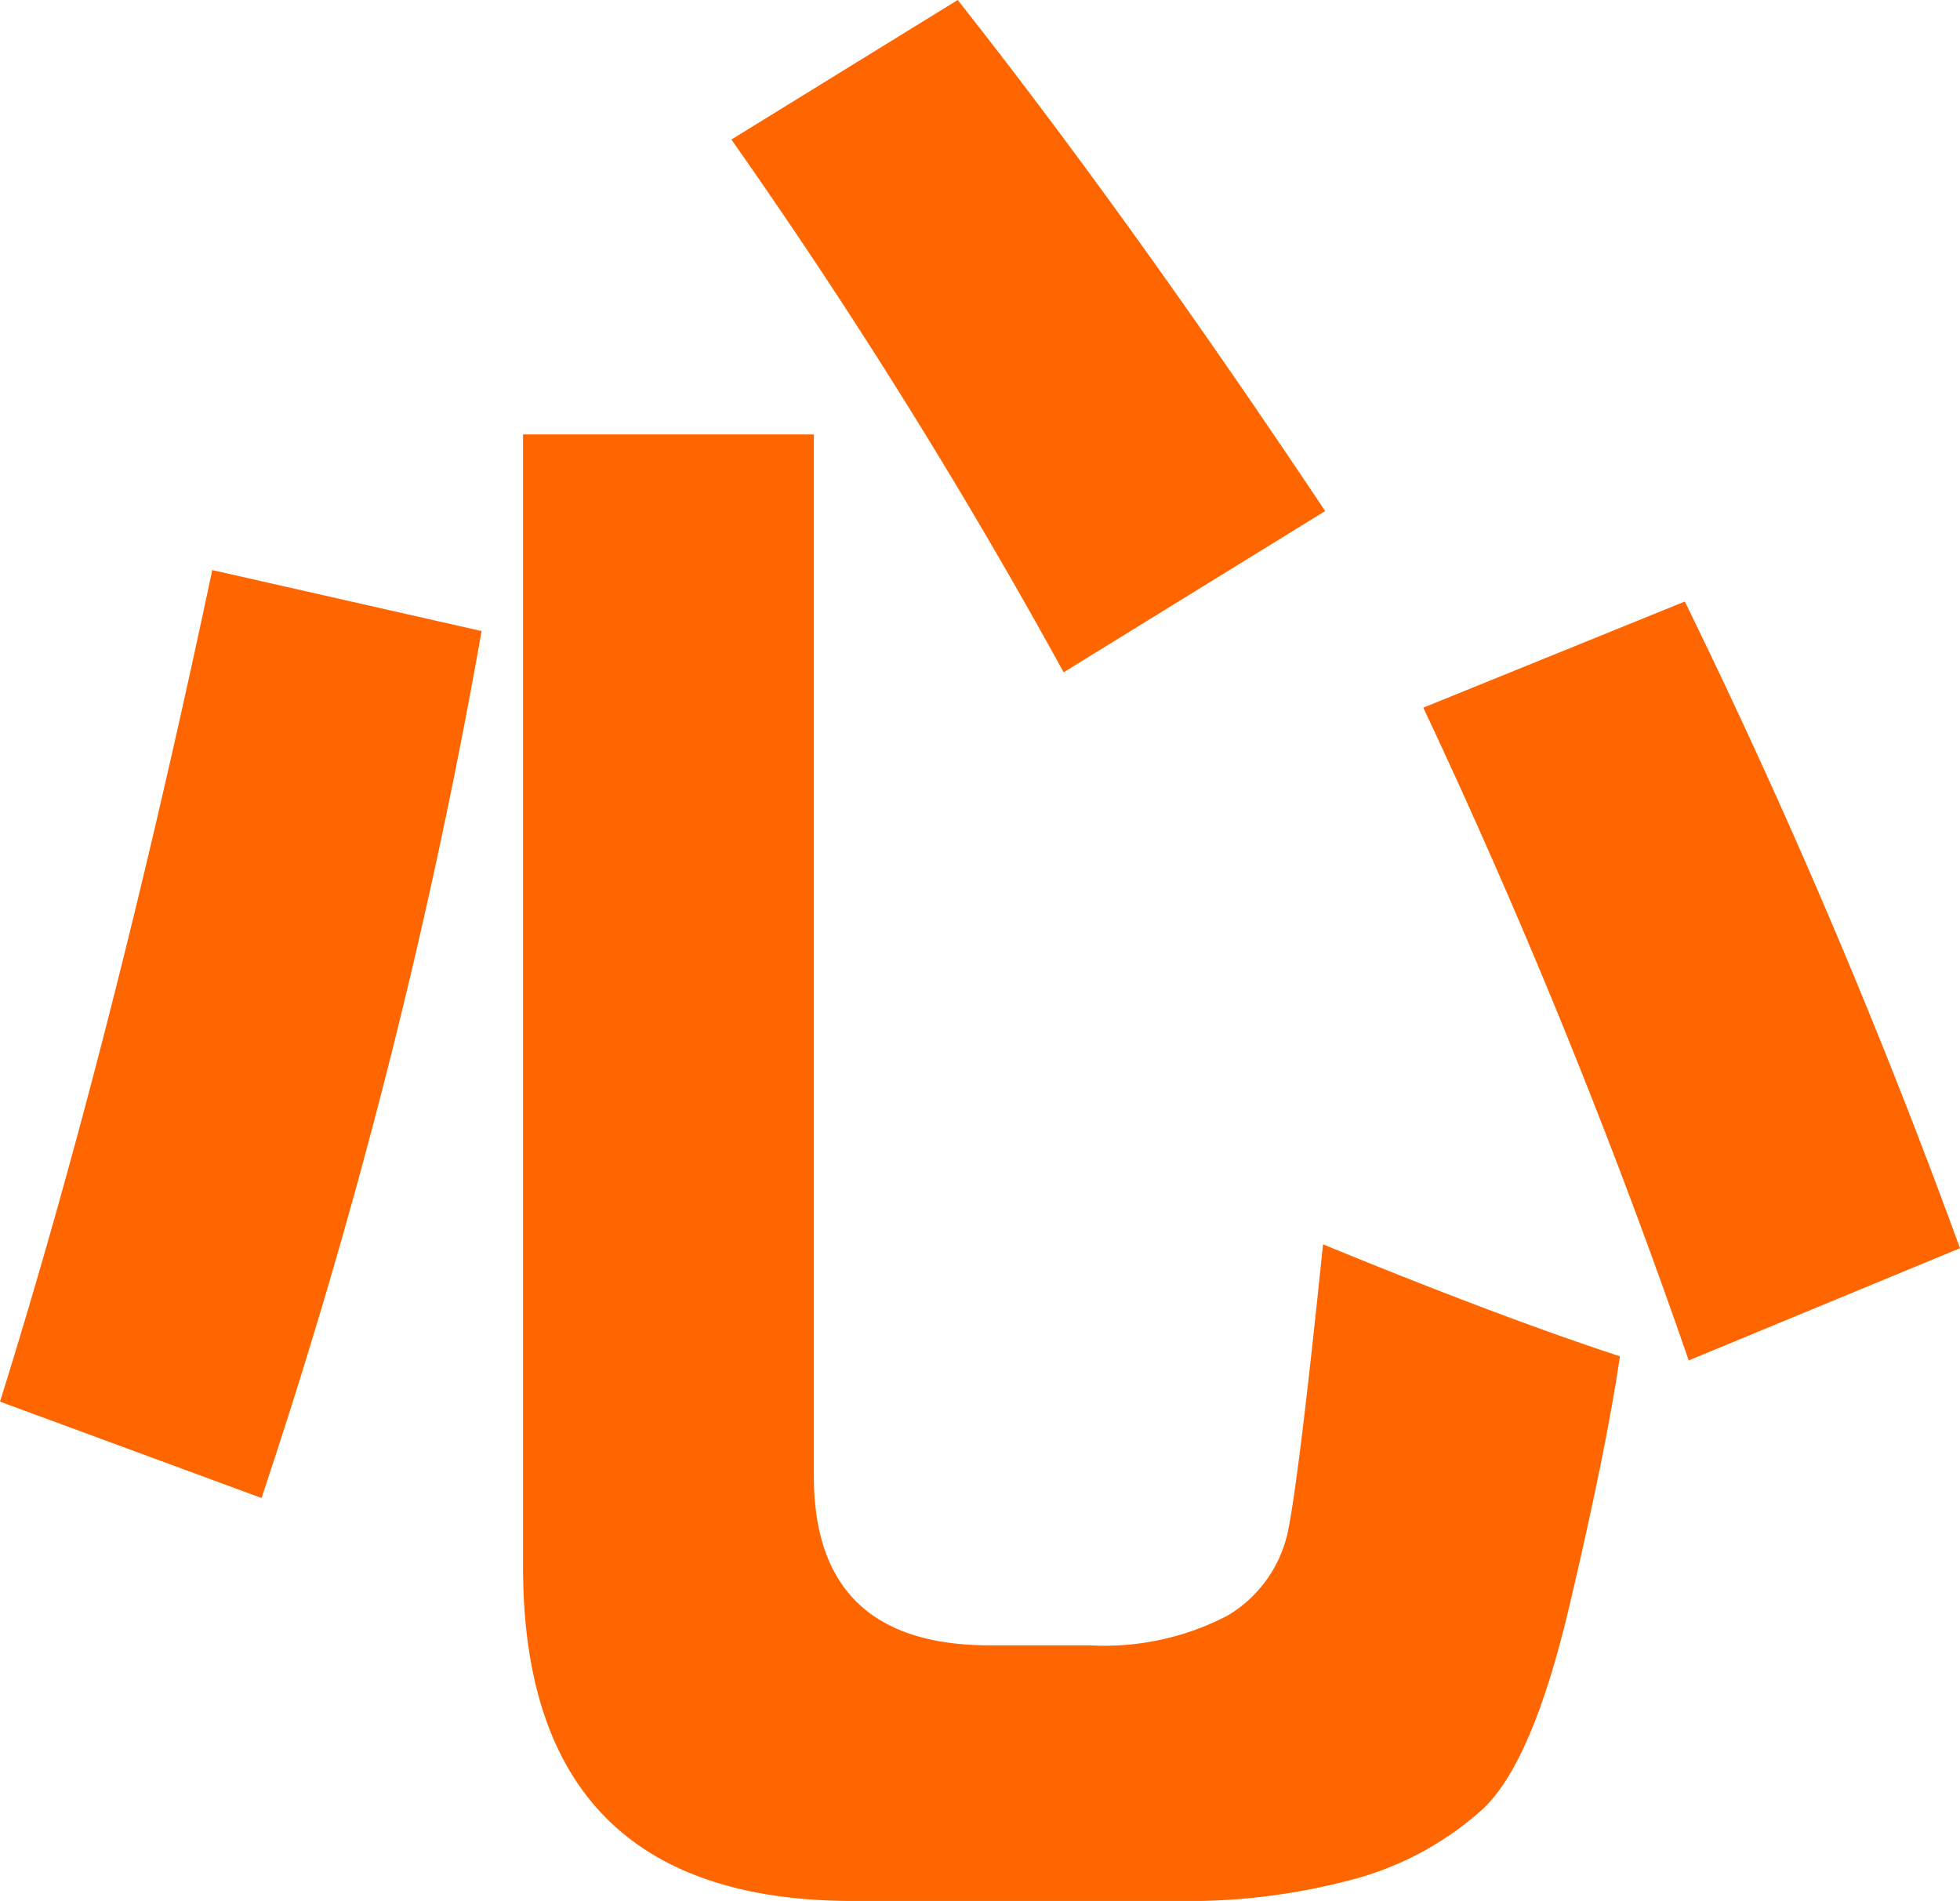 <svg id="Слой_1" data-name="Слой 1" xmlns="http://www.w3.org/2000/svg" viewBox="0 0 100.28 97.27"><defs><style>.cls-1{fill:#f60;}</style></defs><title>shin</title><path class="cls-1" d="M10.86,29.17l13.78,3.12A308.78,308.78,0,0,1,13.38,76.65L0,71.72Q5.73,53.41,10.86,29.17Zm56.83,34.5q9.06,3.72,15.19,5.73-.7,4.78-2.59,12.8T75.84,92.59a16.12,16.12,0,0,1-6.41,3.52,32.58,32.58,0,0,1-9.28,1.16H43.65q-16.89,0-16.89-17.1V22.23H41.64V75.54q0,8.65,9,8.65h5.13a13.61,13.61,0,0,0,7.05-1.53,6.6,6.6,0,0,0,3.11-4.48Q66.5,75.24,67.69,63.67ZM49,0q8.74,11.07,18.8,26.15L54.42,34.4a290.11,290.11,0,0,0-17-27.26ZM86.2,30.78a340.78,340.78,0,0,1,14.08,33.09L86.4,69.61a337.27,337.27,0,0,0-13.58-33.4Z"/></svg>